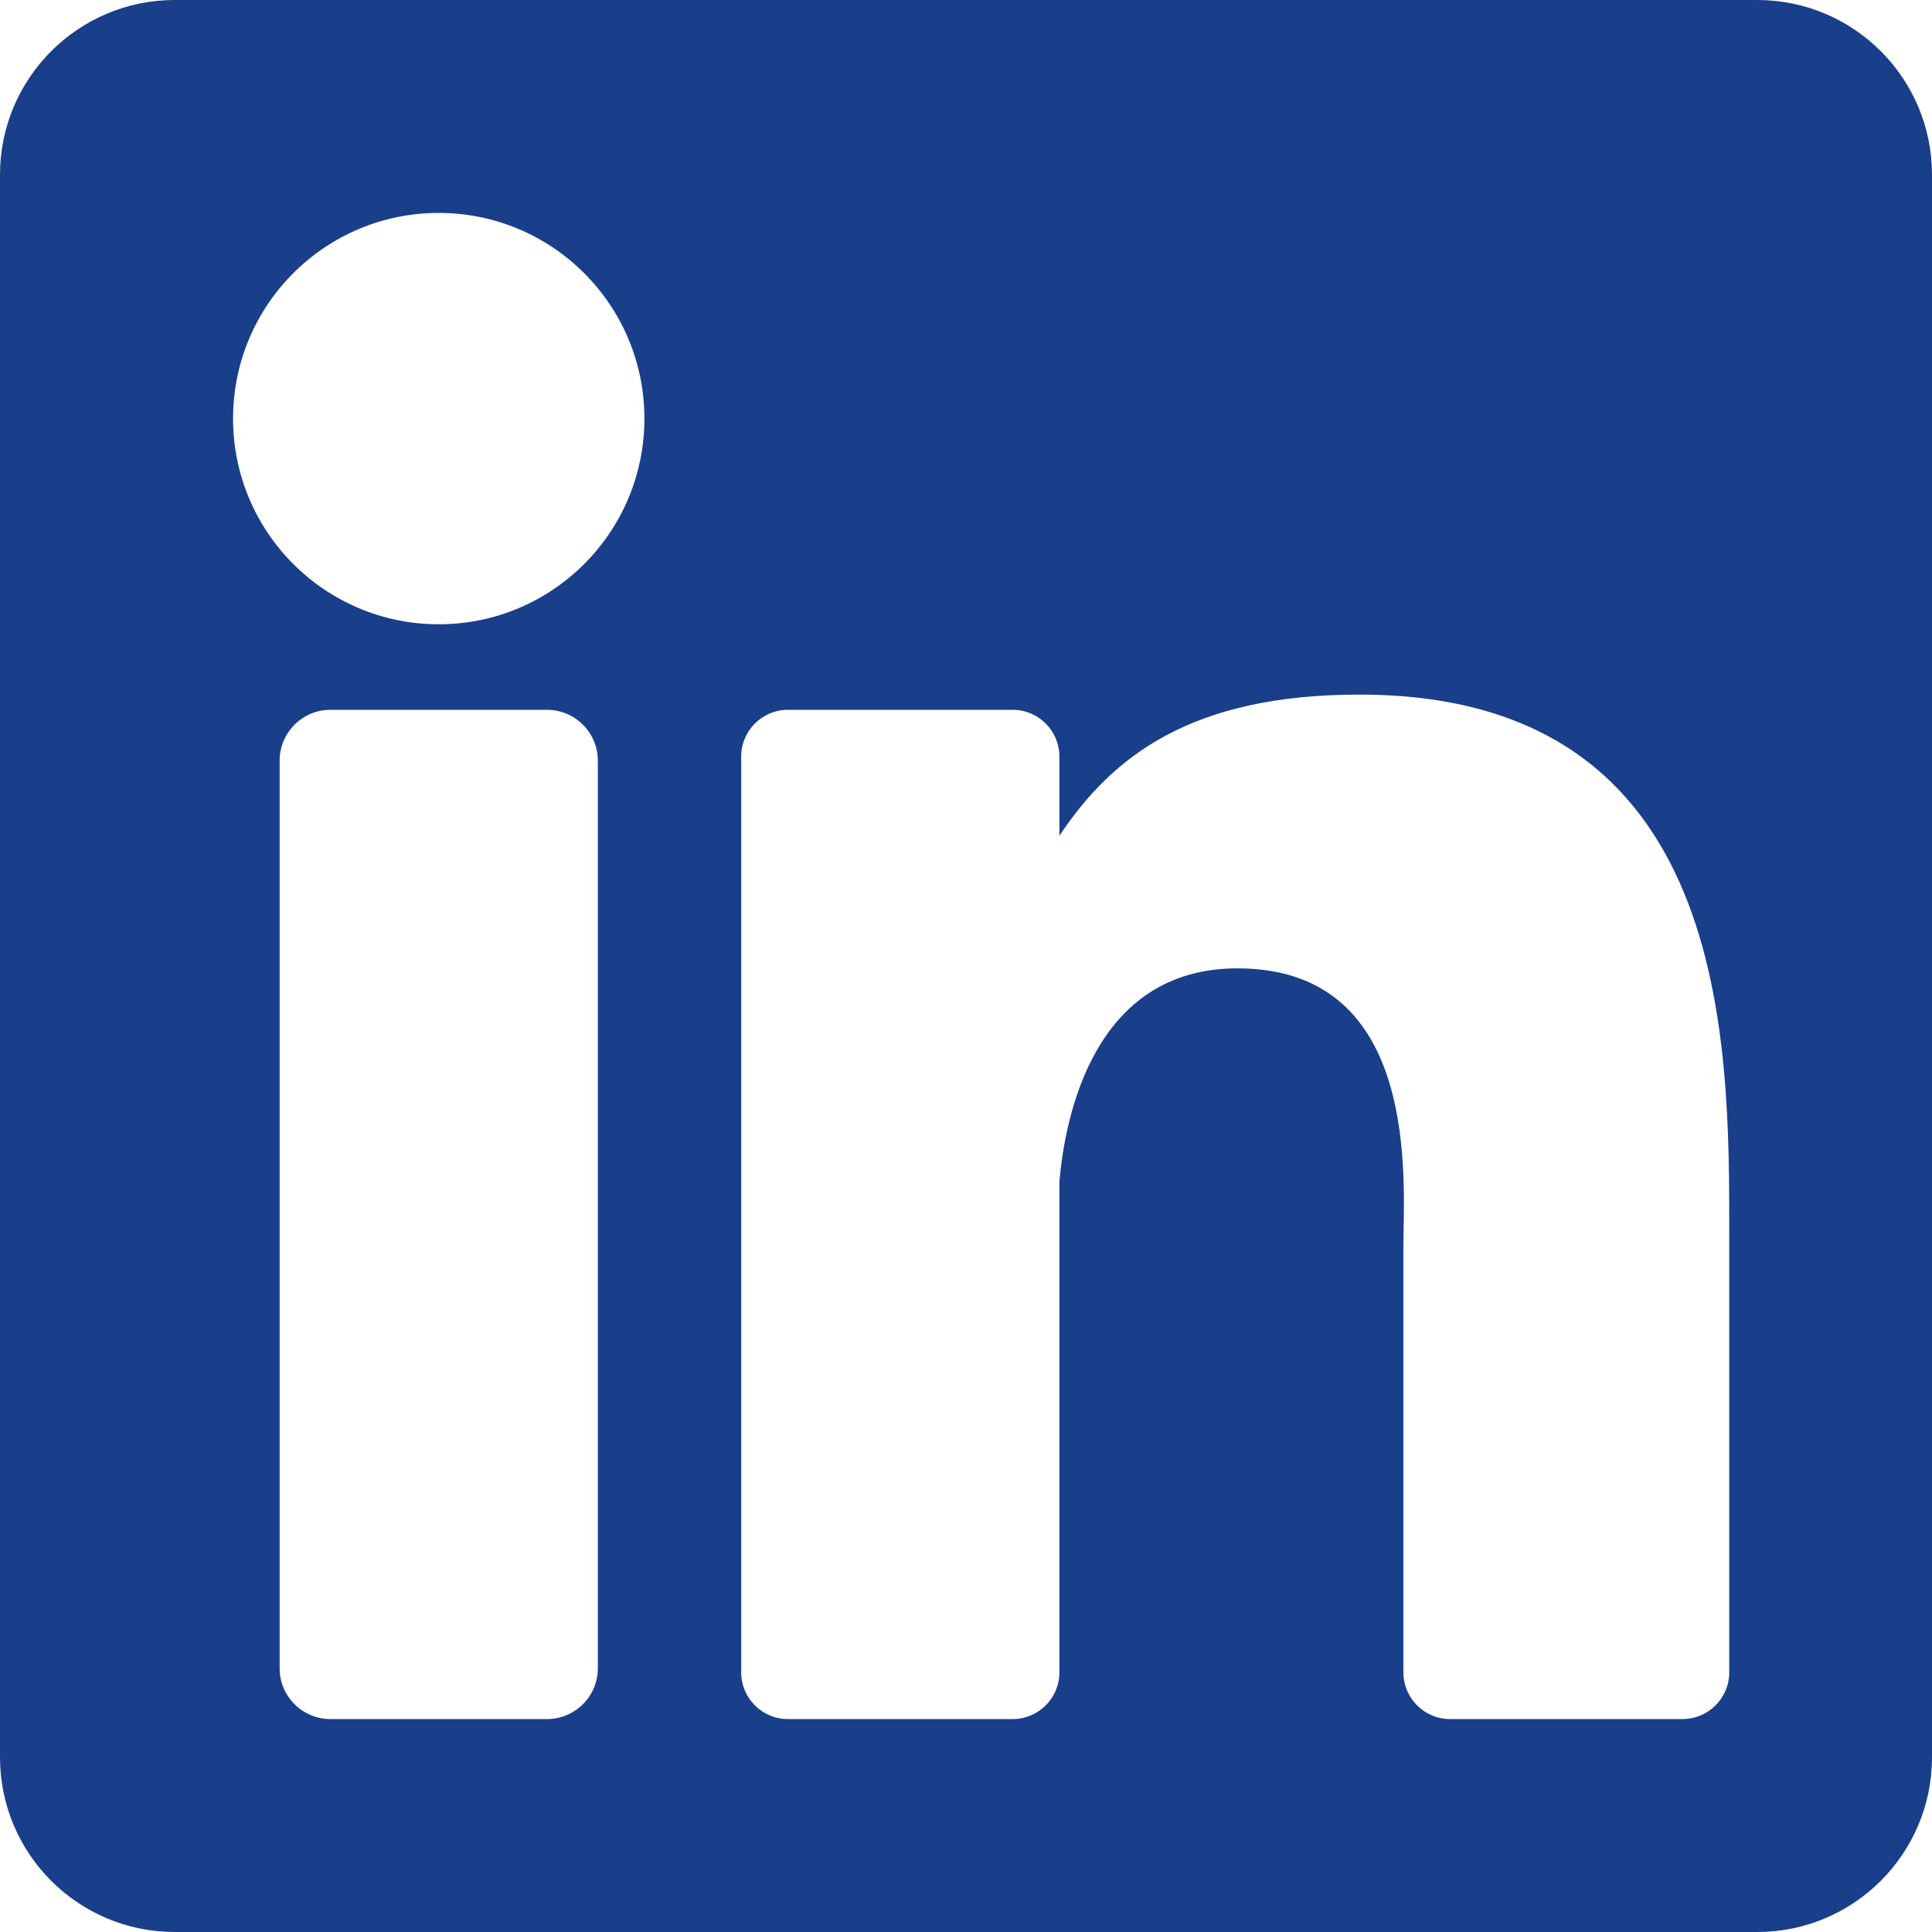 <svg width="472" height="472" viewBox="0 0 472 472" fill="none" xmlns="http://www.w3.org/2000/svg">
<path d="M429.304 0H42.696C19.116 0 0 19.116 0 42.696V429.303C0 452.884 19.116 472 42.696 472H429.303C452.884 472 472 452.884 472 429.303V42.696C472 19.116 452.884 0 429.304 0ZM146.057 407.556C146.057 414.418 140.494 419.981 133.632 419.981H80.74C73.878 419.981 68.315 414.418 68.315 407.556V185.838C68.315 178.976 73.878 173.413 80.74 173.413H133.632C140.494 173.413 146.057 178.976 146.057 185.838V407.556ZM107.186 152.513C79.436 152.513 56.939 130.016 56.939 102.266C56.939 74.516 79.436 52.019 107.186 52.019C134.936 52.019 157.433 74.516 157.433 102.266C157.433 130.016 134.938 152.513 107.186 152.513ZM422.465 408.557C422.465 414.866 417.349 419.981 411.04 419.981H354.284C347.975 419.981 342.86 414.866 342.86 408.557V304.559C342.86 289.044 347.411 236.575 302.316 236.575C267.337 236.575 260.243 272.489 258.818 288.606V408.557C258.818 414.866 253.704 419.981 247.393 419.981H192.501C186.192 419.981 181.076 414.866 181.076 408.557V184.837C181.076 178.528 186.192 173.413 192.501 173.413H247.393C253.702 173.413 258.818 178.528 258.818 184.837V204.181C271.788 184.716 291.063 169.693 332.104 169.693C422.985 169.693 422.465 254.598 422.465 301.25V408.557Z" fill="#193F8A"/>
</svg>
